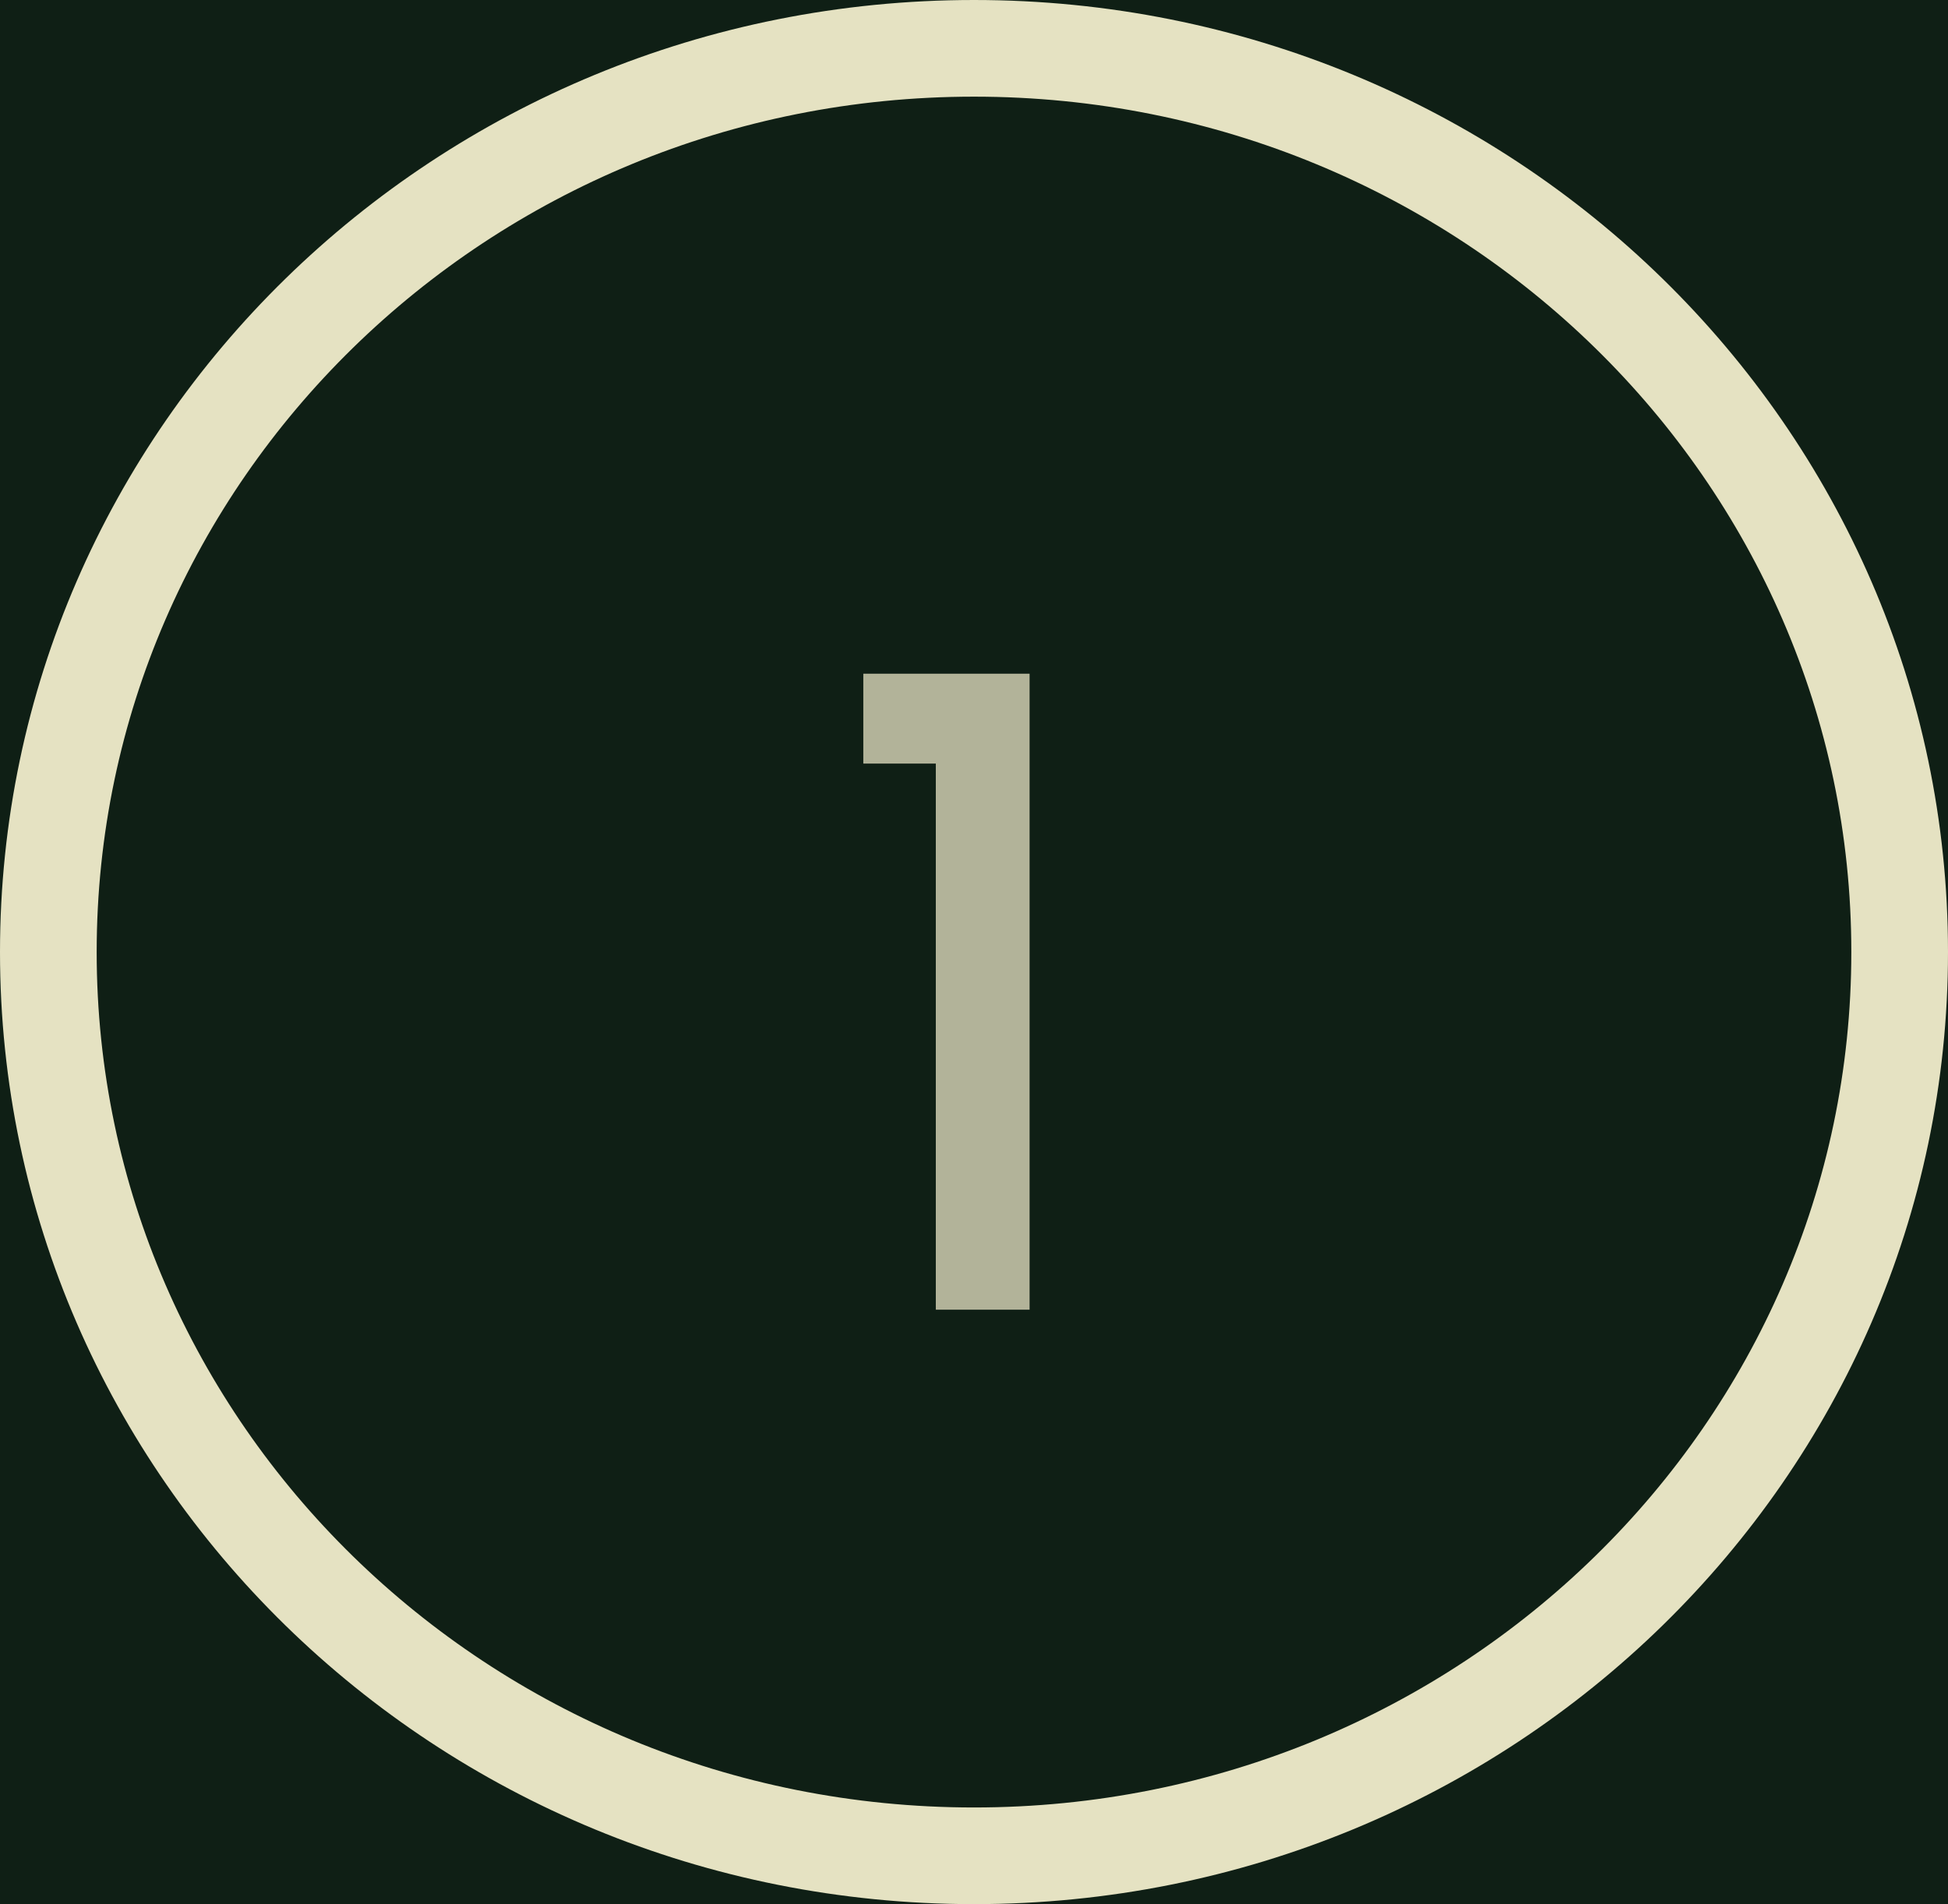 <svg width="403" height="394" viewBox="0 0 403 394" fill="none" xmlns="http://www.w3.org/2000/svg">
<g clip-path="url(#clip0_2703_20)">
<rect width="403" height="394" fill="#0F1F15"/>
<path d="M201.5 10C307.477 10 393 93.934 393 197C393 300.066 307.477 384 201.5 384C95.523 384 10 300.066 10 197C10 93.934 95.523 10 201.5 10Z" stroke="#E5E2C2" stroke-width="20"/>
<path d="M178.6 139.4H213V271H193.6V158H178.6V139.4Z" fill="#E5E2C2" fill-opacity="0.761"/>
</g>
<defs>
<clipPath id="clip0_2703_20">
<rect width="403" height="394" fill="white"/>
</clipPath>
</defs>
</svg>
